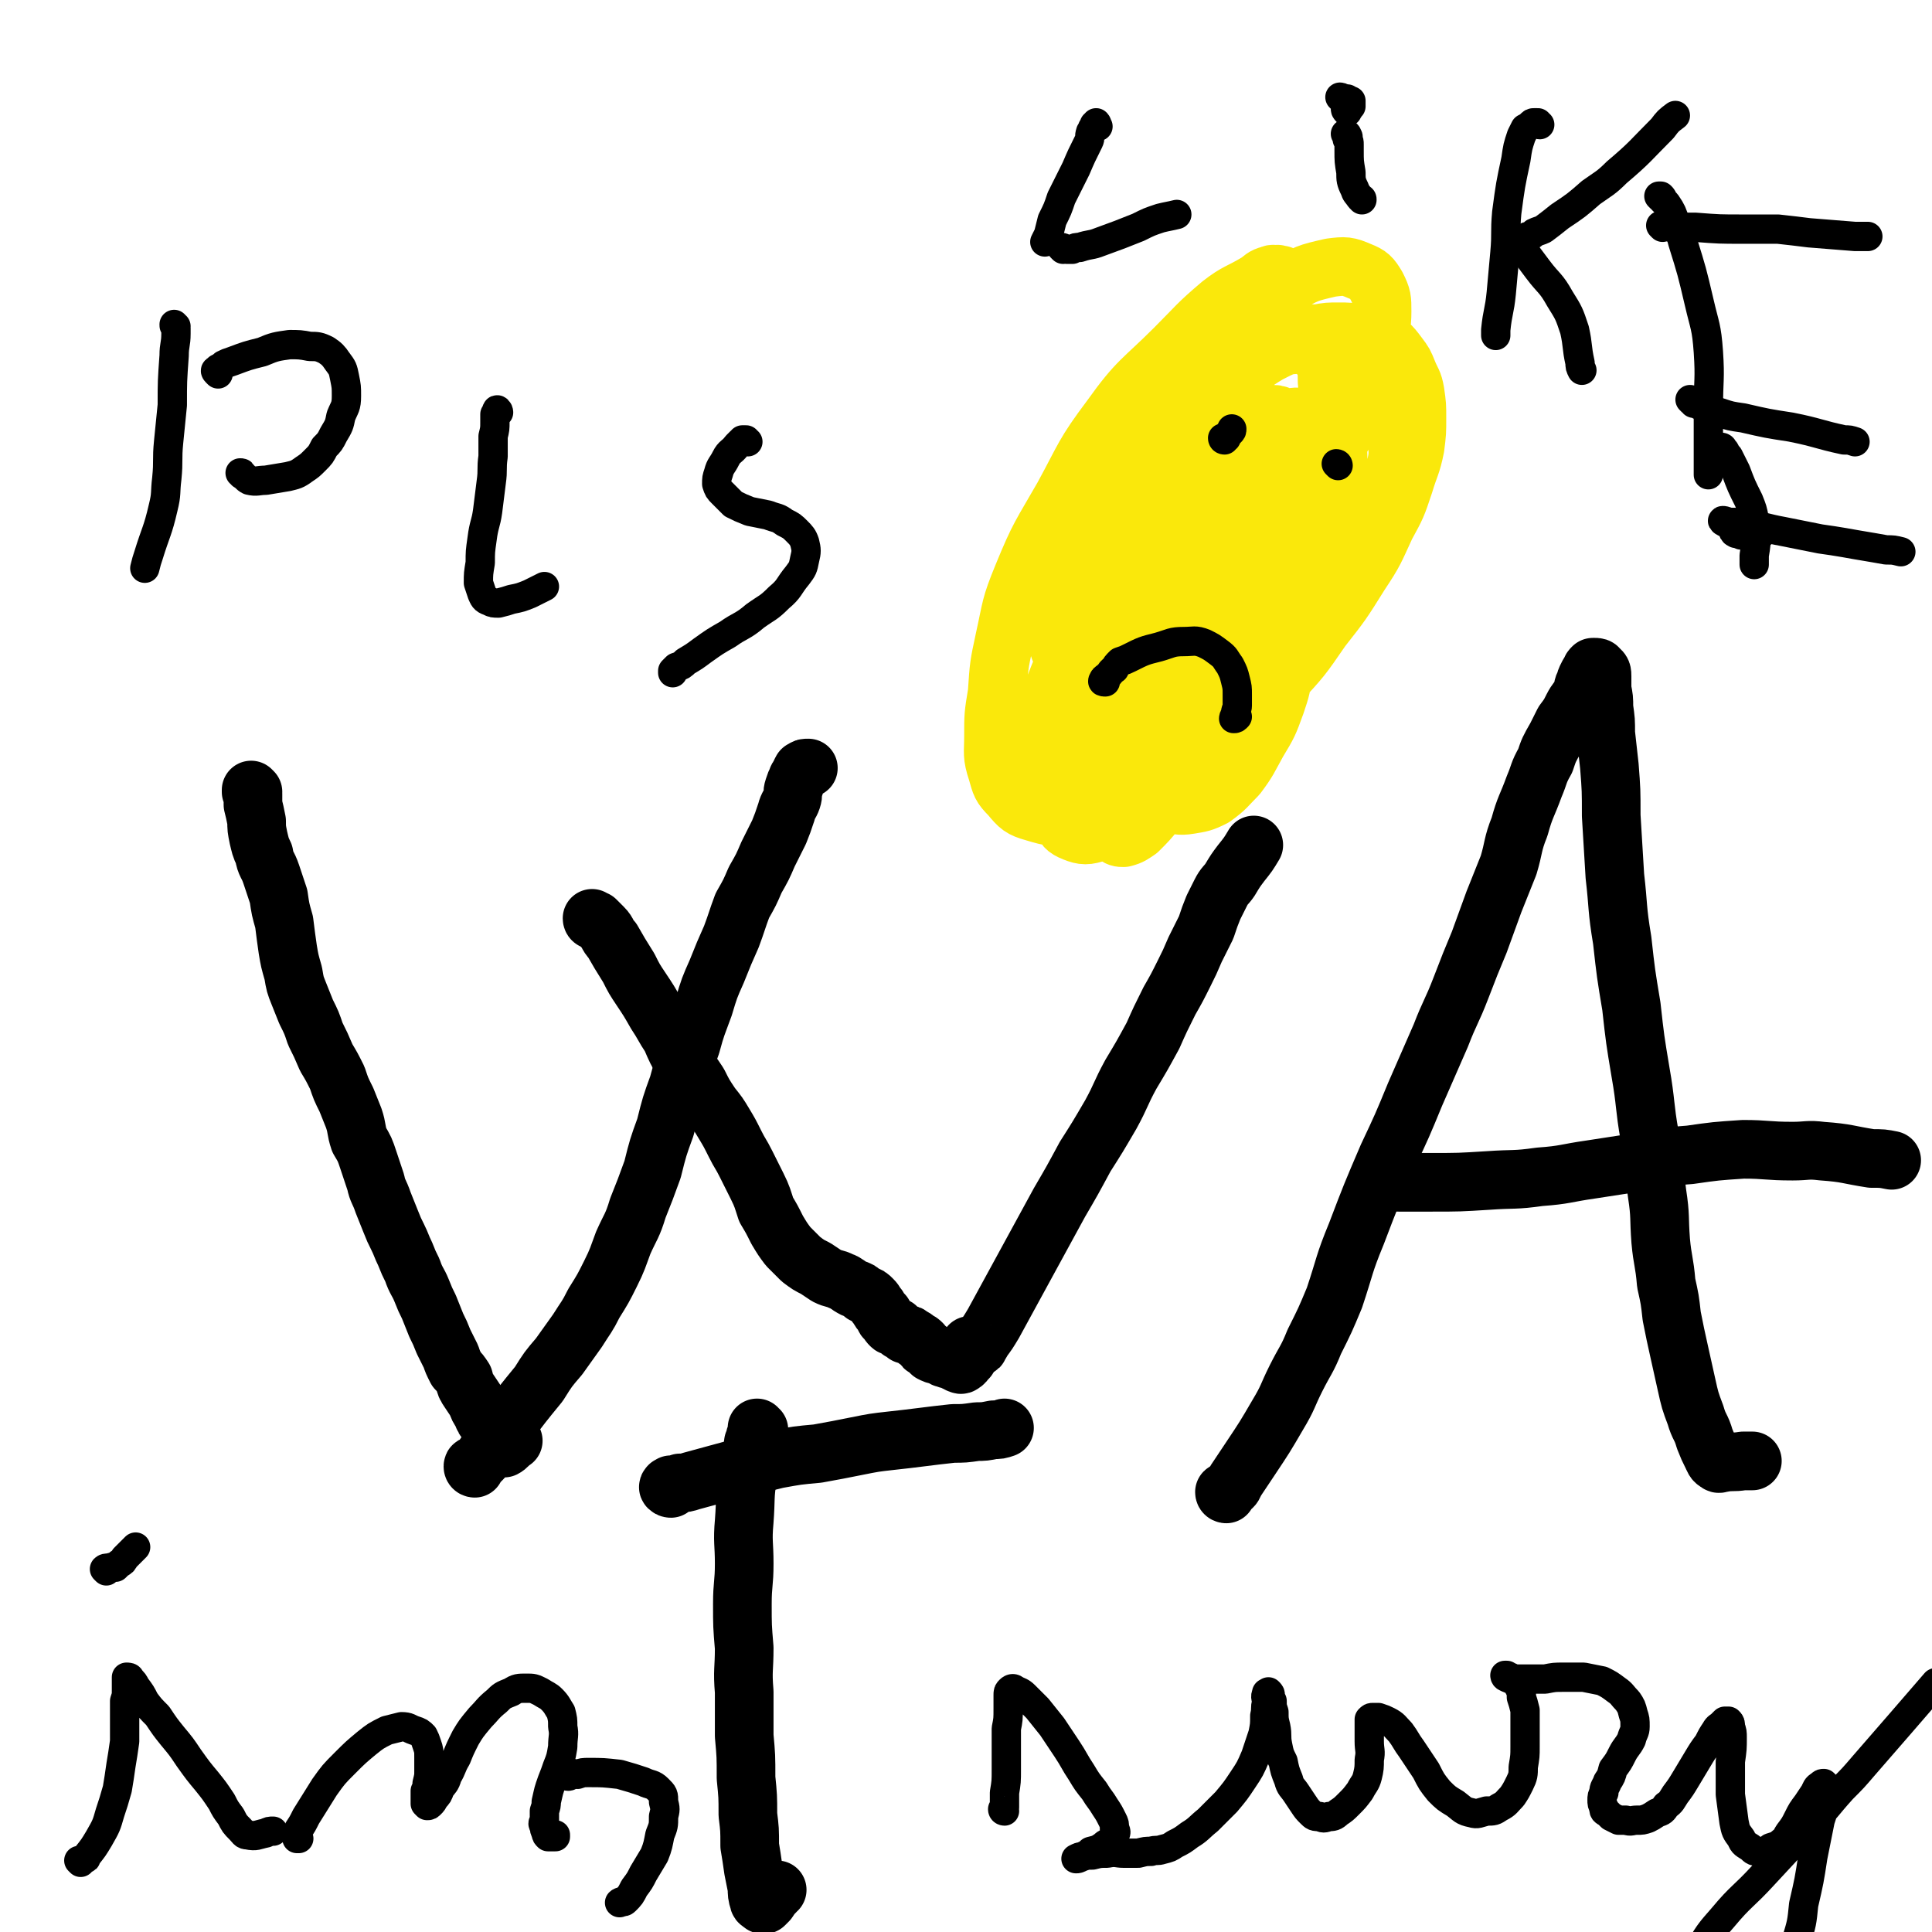 <svg viewBox='0 0 1054 1054' version='1.1' xmlns='http://www.w3.org/2000/svg' xmlns:xlink='http://www.w3.org/1999/xlink'><g fill='none' stroke='#000000' stroke-width='32' stroke-linecap='round' stroke-linejoin='round'><path d='M138,432c0,0 -1,-1 -1,-1 0,0 0,0 0,1 1,1 1,1 1,1 0,1 0,1 0,1 0,1 0,1 0,2 0,2 0,2 0,3 1,4 1,4 2,9 0,4 0,4 1,9 1,4 1,5 3,9 1,6 2,5 4,11 2,6 2,6 4,12 1,7 1,7 3,14 1,8 1,8 2,15 1,6 1,6 3,13 1,6 1,6 3,11 2,5 2,5 4,10 3,6 3,6 5,12 3,6 3,6 6,13 3,5 3,5 6,11 2,6 2,6 5,12 2,5 2,5 4,10 2,6 1,6 3,12 3,5 3,5 5,11 2,6 2,6 4,12 1,5 2,5 4,11 2,5 2,5 4,10 2,5 2,5 4,9 2,4 2,5 4,9 2,5 2,5 4,9 2,6 3,6 5,11 2,5 2,5 4,9 2,5 2,5 4,10 2,4 2,4 4,9 2,4 2,4 4,8 1,3 1,3 3,7 2,2 2,2 4,5 1,4 1,4 3,7 2,3 2,3 4,6 1,3 1,3 3,6 1,3 1,3 3,5 1,2 1,2 2,4 1,2 1,2 2,4 1,1 1,1 2,2 0,1 0,1 1,2 0,1 0,1 1,1 0,1 0,1 1,1 0,0 0,0 0,0 2,-1 2,-2 5,-4 0,0 0,0 0,0 '/><path d='M259,801c0,0 -1,0 -1,-1 0,-1 1,0 2,-1 2,-2 2,-2 3,-3 2,-3 2,-3 4,-6 5,-6 5,-6 9,-12 9,-12 9,-12 18,-23 5,-8 5,-8 11,-15 5,-7 5,-7 10,-14 5,-8 5,-7 9,-15 5,-8 5,-8 9,-16 4,-8 4,-9 7,-17 4,-9 5,-9 8,-19 4,-10 4,-10 8,-21 3,-12 3,-12 7,-23 3,-12 3,-12 7,-23 3,-11 3,-11 7,-22 3,-11 3,-10 7,-21 3,-10 3,-10 7,-19 4,-10 4,-10 8,-19 3,-8 3,-9 6,-17 4,-7 4,-7 7,-14 4,-7 4,-7 7,-14 3,-6 3,-6 6,-12 2,-5 2,-5 4,-11 1,-4 2,-4 3,-7 1,-3 0,-3 1,-6 1,-3 1,-3 2,-5 0,-1 1,-1 1,-2 1,-1 1,-1 1,-2 1,-1 0,-1 1,-1 1,-1 1,-1 3,-1 '/><path d='M324,502c0,0 -1,0 -1,-1 0,0 1,1 1,1 1,0 1,0 1,0 1,1 1,1 2,2 1,1 1,1 2,2 3,3 2,4 5,7 4,7 4,7 9,15 3,6 3,6 7,12 4,6 4,6 8,13 4,6 4,7 8,13 3,7 3,7 7,14 4,5 4,5 8,11 3,6 3,6 7,12 4,5 4,5 7,10 3,5 3,5 6,11 3,6 3,5 6,11 3,6 3,6 6,12 3,6 3,7 5,13 3,5 3,5 6,11 3,5 3,5 6,9 4,4 4,4 7,7 4,3 4,3 8,5 3,2 3,2 6,4 4,2 4,1 8,3 3,1 3,2 7,4 3,1 3,1 5,3 3,1 3,1 5,3 2,2 1,2 3,4 1,2 1,2 3,4 1,2 0,2 2,3 1,2 1,2 2,3 1,1 1,0 3,1 1,1 1,1 2,2 2,1 2,1 3,2 2,0 2,0 3,1 2,1 2,1 3,2 2,1 2,1 3,2 1,2 1,2 3,3 1,1 1,1 2,2 2,1 2,1 3,1 2,1 2,1 3,1 1,1 1,1 2,1 2,1 2,1 4,1 0,0 0,0 1,1 1,0 1,0 2,1 1,0 1,1 2,0 2,-1 1,-2 3,-3 '/><path d='M530,735c0,0 -1,-1 -1,-1 0,0 1,1 2,1 0,0 0,0 0,0 1,0 1,0 2,0 1,0 1,0 1,-1 1,-1 1,-1 2,-3 3,-4 3,-4 6,-9 6,-11 6,-11 12,-22 6,-11 6,-11 12,-22 6,-11 6,-11 12,-22 7,-12 7,-12 14,-25 7,-11 7,-11 14,-23 6,-11 5,-11 11,-22 6,-10 6,-10 12,-21 4,-9 4,-9 9,-19 4,-7 4,-7 8,-15 3,-6 3,-6 6,-13 3,-6 3,-6 6,-12 2,-6 2,-6 4,-11 2,-4 2,-4 4,-8 2,-4 3,-4 5,-7 3,-5 3,-5 6,-9 4,-5 4,-5 7,-10 '/><path d='M669,815c0,0 -1,0 -1,-1 1,-1 2,0 3,-2 2,-1 2,-2 3,-4 4,-6 4,-6 8,-12 8,-12 8,-12 15,-24 6,-10 5,-10 10,-20 5,-10 6,-10 10,-20 6,-12 6,-12 11,-24 6,-18 5,-18 12,-35 8,-21 8,-21 17,-42 8,-17 8,-17 15,-34 7,-16 7,-16 14,-32 5,-13 6,-13 11,-26 5,-13 5,-13 10,-25 4,-11 4,-11 8,-22 4,-10 4,-10 8,-20 3,-10 2,-11 6,-21 3,-11 4,-11 8,-22 3,-7 2,-7 6,-14 2,-6 2,-6 6,-13 2,-4 2,-4 4,-8 3,-4 3,-4 5,-8 2,-4 3,-4 5,-8 1,-2 0,-3 2,-6 0,-1 0,-1 1,-3 1,-2 1,-2 2,-3 0,-1 0,-1 1,-2 0,0 1,0 1,0 1,0 2,0 2,1 2,1 2,2 2,4 0,3 0,3 0,7 1,5 1,5 1,10 1,7 1,7 1,14 1,9 1,9 2,18 1,13 1,13 1,27 1,16 1,16 2,33 2,17 1,17 4,35 2,18 2,18 5,36 2,18 2,18 5,36 3,17 2,18 5,35 2,15 2,15 4,31 2,13 1,13 2,26 1,11 2,11 3,23 2,9 2,9 3,18 2,10 2,10 4,19 2,9 2,9 4,18 2,9 2,9 5,17 2,7 3,6 5,13 2,5 2,5 4,9 1,2 1,3 3,4 1,1 1,0 3,0 5,-1 5,0 11,-1 2,0 2,0 5,0 '/><path d='M760,645c0,0 -1,-1 -1,-1 0,0 0,0 1,0 1,1 1,1 3,1 2,0 2,0 4,0 7,0 7,0 14,0 15,0 15,0 31,-1 14,-1 14,0 28,-2 14,-1 14,-2 28,-4 13,-2 13,-2 26,-4 14,-2 14,-3 28,-4 14,-2 14,-2 29,-3 13,0 13,1 27,1 8,0 8,-1 16,0 14,1 14,2 27,4 6,0 6,0 11,1 '/><path d='M414,780c-1,0 -1,-1 -1,-1 0,0 0,1 0,2 0,1 0,1 0,1 0,1 -1,1 -1,2 0,2 0,2 -1,3 -1,9 -2,9 -3,18 -2,12 -1,12 -2,25 -1,11 0,12 0,23 0,11 -1,11 -1,22 0,12 0,12 1,24 0,12 -1,12 0,24 0,12 0,12 0,24 1,11 1,11 1,23 1,10 1,10 1,20 1,8 1,8 1,17 1,6 1,6 2,13 1,5 1,5 2,10 0,3 0,4 1,7 0,1 1,1 2,2 0,0 0,0 1,0 1,-1 1,-1 2,-2 2,-3 2,-3 4,-5 0,-1 1,-1 1,-1 '/><path d='M366,812c-1,0 -2,-1 -1,-1 0,-1 0,0 1,-1 1,0 1,0 2,0 2,0 2,0 3,-1 3,0 3,0 6,-1 11,-3 11,-3 22,-6 13,-3 13,-3 25,-6 11,-2 11,-2 22,-3 11,-2 11,-2 21,-4 10,-2 10,-2 19,-3 9,-1 9,-1 17,-2 8,-1 8,-1 17,-2 6,0 6,0 13,-1 4,0 4,0 9,-1 3,0 3,0 6,-1 '/></g>
<g fill='none' stroke='#FAE80B' stroke-width='32' stroke-linecap='round' stroke-linejoin='round'><path d='M699,152c0,0 -1,0 -1,-1 0,0 1,1 1,0 0,0 0,-1 0,-1 -1,0 -1,0 -2,0 0,-1 0,0 -1,0 -1,0 -1,-1 -3,0 -4,1 -4,2 -7,4 -10,6 -11,5 -20,12 -13,11 -13,12 -25,24 -18,18 -20,17 -35,38 -15,20 -14,21 -26,43 -12,21 -13,21 -22,43 -7,17 -6,17 -10,35 -3,14 -3,14 -4,29 -2,12 -2,12 -2,24 0,9 -1,10 2,19 2,7 2,8 7,13 5,6 6,7 13,9 10,3 11,3 21,2 14,-2 14,-3 27,-8 16,-5 16,-5 30,-14 15,-10 15,-11 29,-24 14,-12 13,-12 26,-26 13,-14 13,-14 24,-30 11,-14 11,-14 21,-30 8,-12 8,-13 14,-26 6,-11 6,-11 10,-23 3,-10 4,-10 6,-20 1,-8 1,-8 1,-16 0,-7 0,-7 -1,-14 -1,-6 -2,-6 -4,-11 -2,-5 -2,-5 -5,-9 -3,-4 -3,-4 -6,-7 -4,-2 -4,-2 -8,-3 -4,-2 -4,-2 -8,-2 -5,-1 -5,-1 -11,-1 -5,0 -6,0 -11,1 -6,0 -6,0 -12,2 -6,2 -6,2 -12,5 -7,2 -7,2 -13,5 -7,4 -7,3 -13,8 -7,4 -7,4 -13,9 -7,6 -8,6 -14,13 -7,9 -7,9 -14,19 -7,11 -7,11 -13,22 -6,11 -6,11 -10,22 -3,11 -3,11 -4,21 0,9 -1,9 1,18 1,6 2,6 6,11 3,4 4,5 10,7 6,2 7,2 13,1 8,-2 9,-2 16,-6 11,-6 11,-7 20,-15 12,-12 12,-13 23,-26 13,-16 14,-15 25,-32 10,-15 10,-15 19,-31 6,-13 6,-13 11,-26 4,-10 4,-11 6,-22 2,-8 3,-9 3,-17 0,-7 0,-8 -3,-14 -3,-5 -4,-6 -9,-8 -7,-3 -8,-3 -16,-2 -13,3 -13,3 -25,10 -15,9 -15,10 -29,22 -16,14 -16,14 -30,29 -13,16 -13,16 -25,33 -10,15 -11,14 -19,30 -8,13 -7,13 -13,28 -4,12 -5,12 -8,25 -1,9 -1,9 -1,18 0,6 0,7 2,13 2,5 3,6 7,10 4,4 4,5 10,6 7,2 8,2 15,0 11,-3 11,-3 21,-9 13,-7 13,-8 24,-18 13,-12 12,-12 23,-26 11,-14 12,-14 21,-30 9,-14 10,-14 16,-29 5,-14 5,-14 8,-28 2,-11 2,-11 1,-22 0,-7 0,-9 -4,-14 -4,-5 -5,-6 -11,-6 -8,0 -9,1 -17,5 -10,6 -10,7 -19,15 -10,9 -10,9 -18,20 -8,11 -7,11 -13,23 -6,12 -6,12 -10,25 -5,13 -4,14 -8,28 -3,13 -4,13 -6,26 -2,11 -3,11 -3,22 0,8 0,8 2,16 1,5 2,6 6,9 4,2 5,3 10,1 8,-2 9,-2 15,-8 10,-9 11,-9 18,-20 12,-17 12,-17 21,-34 8,-18 8,-18 13,-36 5,-13 4,-14 6,-27 1,-8 1,-9 -1,-17 -1,-4 -1,-6 -5,-8 -4,-3 -6,-2 -12,-1 -8,3 -8,4 -14,10 -11,10 -11,10 -20,22 -11,16 -11,17 -20,35 -9,18 -8,18 -15,37 -7,16 -7,16 -13,32 -4,13 -3,13 -6,26 -1,8 -1,8 -1,16 0,5 -1,5 1,10 2,4 2,5 6,8 3,3 3,3 8,6 5,3 5,3 10,5 6,2 6,3 12,4 6,1 7,2 13,1 6,-1 7,-1 13,-4 7,-5 7,-6 13,-12 6,-8 6,-9 11,-18 6,-10 6,-10 10,-21 3,-9 3,-9 4,-18 2,-8 2,-8 2,-15 0,-6 0,-6 -2,-11 -1,-5 -1,-6 -4,-10 -3,-4 -3,-4 -8,-6 -4,-3 -4,-3 -9,-4 -5,-1 -6,-2 -11,0 -7,2 -7,2 -12,7 -8,5 -9,5 -14,13 -8,10 -7,10 -13,22 -7,14 -7,14 -13,28 -4,13 -4,13 -7,26 -2,10 -2,10 -3,20 -1,6 -1,7 0,13 0,3 0,4 2,6 2,2 3,2 5,2 4,-1 5,-2 8,-4 5,-5 5,-5 10,-11 7,-9 8,-9 14,-18 9,-13 8,-13 16,-27 7,-14 7,-14 14,-29 5,-11 5,-11 8,-23 3,-10 3,-10 5,-19 2,-8 3,-8 4,-16 0,-6 0,-7 -2,-13 -3,-4 -3,-6 -7,-8 -6,-3 -7,-3 -13,-3 -8,1 -9,1 -16,3 -9,3 -10,3 -18,9 -8,6 -8,6 -15,14 -7,7 -7,7 -12,16 -5,8 -5,9 -8,18 -3,8 -3,9 -4,18 -1,8 -1,8 0,16 0,7 0,7 2,14 2,5 2,6 5,11 3,4 3,5 8,8 3,3 4,3 9,4 6,1 7,2 13,0 9,-3 9,-3 17,-10 12,-10 12,-11 22,-24 14,-18 14,-18 25,-37 11,-18 12,-18 20,-37 6,-16 5,-16 9,-33 3,-12 3,-12 3,-24 0,-8 0,-9 -5,-16 -3,-5 -4,-7 -11,-8 -8,-1 -10,-1 -18,3 -14,6 -14,8 -26,18 -15,15 -15,15 -28,32 -14,20 -14,20 -26,42 -11,21 -11,21 -20,42 -8,19 -8,19 -14,38 -4,13 -4,14 -5,28 -1,8 -1,8 2,16 2,4 2,5 7,7 5,2 7,2 13,0 9,-3 10,-3 18,-10 13,-10 13,-10 24,-22 15,-18 15,-19 29,-39 14,-21 14,-21 26,-43 9,-18 9,-19 16,-38 5,-14 6,-14 8,-29 2,-10 2,-11 0,-20 -1,-7 -2,-9 -7,-12 -7,-4 -9,-4 -17,-3 -15,3 -16,4 -29,11 -16,10 -16,10 -29,23 -12,13 -11,14 -20,29 -7,13 -7,14 -11,28 -3,10 -3,11 -4,21 0,9 0,9 3,17 2,7 2,8 7,13 5,4 5,5 12,7 6,2 6,1 13,1 7,-1 8,-2 15,-5 7,-4 8,-4 14,-9 7,-7 7,-7 12,-15 6,-10 7,-10 10,-20 4,-12 4,-13 4,-25 0,-12 -1,-12 -3,-23 -2,-9 -2,-9 -6,-17 -2,-6 -2,-7 -6,-12 -3,-4 -3,-4 -7,-7 -3,-2 -4,-4 -8,-3 -4,0 -5,2 -9,5 -8,8 -8,8 -15,18 -13,17 -13,18 -23,37 -12,22 -12,22 -22,45 -8,18 -8,19 -14,38 -5,13 -6,13 -7,27 -1,8 -1,8 1,15 1,3 2,4 4,3 7,0 8,-1 13,-5 12,-7 12,-8 22,-17 13,-12 14,-12 25,-26 12,-14 12,-14 22,-30 8,-13 7,-13 14,-27 5,-11 5,-11 8,-22 3,-8 3,-8 4,-16 0,-5 1,-6 -1,-10 -2,-3 -3,-3 -7,-4 -5,0 -6,1 -11,3 -8,4 -8,5 -15,10 -9,8 -9,8 -17,16 -8,10 -9,9 -16,19 -7,9 -7,9 -12,18 -5,8 -6,8 -9,16 -3,8 -3,9 -4,17 -1,6 -1,7 1,13 1,5 1,6 5,9 4,3 5,3 10,4 5,2 6,2 12,2 7,-1 7,-1 13,-4 9,-3 9,-3 16,-9 10,-8 10,-8 19,-19 12,-13 12,-13 22,-28 9,-15 8,-16 14,-32 5,-13 5,-13 7,-27 1,-10 1,-11 -1,-21 -2,-7 -1,-9 -7,-13 -7,-4 -10,-5 -18,-2 -20,6 -22,7 -39,19 -21,16 -21,17 -37,37 -14,18 -13,19 -24,38 -8,16 -8,16 -14,32 -4,11 -4,11 -6,22 -1,6 -1,6 0,12 1,4 2,5 6,7 4,3 5,3 10,3 8,0 9,0 16,-3 11,-4 11,-4 20,-10 14,-8 14,-8 26,-18 13,-10 13,-10 24,-22 9,-9 9,-10 16,-21 5,-8 5,-8 9,-18 3,-7 3,-7 4,-14 0,-6 1,-8 -1,-13 -3,-4 -4,-5 -9,-7 -6,-2 -8,-2 -15,0 -9,2 -10,2 -18,8 -10,8 -10,8 -17,18 -7,10 -7,11 -12,22 -5,11 -4,11 -6,22 -2,9 -2,9 -1,17 0,5 0,6 3,11 2,4 2,4 6,6 4,3 5,3 10,3 6,0 6,0 11,-3 8,-3 8,-3 14,-8 9,-7 9,-7 17,-15 10,-10 10,-10 18,-21 9,-11 9,-11 16,-23 5,-9 5,-10 8,-20 3,-9 3,-9 4,-19 1,-8 1,-8 0,-16 0,-6 0,-6 -2,-13 0,-4 0,-5 -2,-9 -1,-2 -1,-3 -3,-4 -2,0 -3,0 -4,1 -4,3 -4,4 -7,8 -5,8 -6,8 -10,17 -6,12 -6,13 -11,26 -4,12 -4,12 -6,24 -1,8 -1,8 0,16 1,4 1,5 4,7 3,2 5,1 8,0 6,-1 7,-1 11,-5 8,-6 8,-6 14,-13 9,-10 9,-11 16,-22 9,-13 10,-13 17,-27 6,-13 6,-13 9,-27 3,-11 3,-11 2,-21 0,-7 0,-8 -4,-14 -3,-5 -3,-5 -8,-8 -4,-2 -5,-2 -10,-1 -6,2 -6,2 -11,6 -7,6 -7,6 -13,14 -9,12 -9,12 -17,26 -9,15 -8,15 -16,31 -6,13 -6,13 -12,27 -3,9 -3,9 -6,18 -2,6 -2,6 -3,12 0,3 0,4 1,6 2,1 3,0 6,0 1,-1 1,-1 2,-1 '/></g>
<g fill='none' stroke='#000000' stroke-width='16' stroke-linecap='round' stroke-linejoin='round'><path d='M668,240c0,0 -1,0 -1,-1 0,0 1,0 2,0 0,-1 0,-1 0,-1 1,-1 1,-1 2,-2 1,-1 1,-1 1,-2 '/><path d='M730,254c0,0 -1,-1 -1,-1 0,0 1,0 1,1 '/><path d='M603,372c-1,0 -2,0 -1,-1 0,-1 1,-1 3,-3 1,-1 1,-2 3,-3 1,-2 1,-2 3,-4 3,-1 3,-1 5,-2 8,-4 8,-4 16,-6 7,-2 7,-3 14,-3 5,0 6,-1 11,1 4,2 4,2 8,5 4,3 3,3 6,7 2,4 2,4 3,8 1,4 1,4 1,8 0,3 0,3 0,6 0,2 -1,2 -1,5 -1,1 -1,2 -1,2 1,0 1,0 2,-1 0,0 0,0 0,0 '/><path d='M96,178c-1,0 -1,-1 -1,-1 0,1 0,1 1,2 0,1 0,1 0,3 0,6 -1,6 -1,12 -1,14 -1,14 -1,27 -1,10 -1,10 -2,20 -1,10 0,10 -1,20 -1,8 0,8 -2,16 -3,13 -4,13 -8,26 -1,3 -1,3 -2,7 '/><path d='M119,204c-1,-1 -1,-1 -1,-1 -1,-1 0,-1 0,-1 1,0 1,-1 1,-1 2,-1 2,-1 3,-2 2,-1 2,-1 5,-2 8,-3 8,-3 16,-5 7,-3 8,-3 15,-4 5,0 6,0 11,1 4,0 5,0 9,2 3,2 4,3 6,6 3,4 3,4 4,9 1,5 1,5 1,10 0,6 -1,6 -3,11 -1,5 -1,5 -4,10 -2,4 -2,4 -5,7 -2,4 -2,4 -5,7 -3,3 -3,3 -6,5 -4,3 -5,3 -9,4 -6,1 -6,1 -12,2 -4,0 -5,1 -9,0 -2,-1 -2,-2 -4,-3 0,-1 0,-1 -1,-1 '/><path d='M272,225c0,-1 -1,-2 -1,-1 0,0 0,1 0,2 0,0 0,0 -1,0 0,1 0,1 0,2 0,1 0,1 0,2 0,4 0,4 -1,8 0,6 0,6 0,11 -1,7 0,7 -1,14 -1,8 -1,8 -2,16 -1,7 -2,7 -3,15 -1,7 -1,7 -1,13 -1,6 -1,6 -1,11 1,3 1,3 2,6 1,2 1,3 4,4 2,1 2,1 5,1 4,-1 4,-1 7,-2 5,-1 5,-1 10,-3 4,-2 4,-2 8,-4 '/><path d='M408,241c0,0 -1,0 -1,-1 0,0 0,1 0,1 0,0 0,-1 0,-1 -1,0 -1,0 -2,0 0,1 0,1 -1,1 -1,1 -1,1 -2,2 -3,4 -4,3 -6,7 -2,4 -3,4 -4,8 -1,3 -1,3 -1,6 1,3 1,3 3,5 3,3 3,3 6,6 4,2 4,2 9,4 5,1 5,1 10,2 5,2 5,1 9,4 4,2 4,2 7,5 2,2 3,3 4,6 1,4 1,5 0,9 -1,5 -1,5 -4,9 -5,6 -4,7 -10,12 -6,6 -6,5 -13,10 -7,6 -8,5 -15,10 -7,4 -7,4 -14,9 -4,3 -4,3 -9,6 -2,2 -2,2 -5,3 -1,1 -1,1 -2,2 0,0 0,0 0,1 0,0 0,0 0,0 '/><path d='M599,69c0,0 -1,-1 -1,-1 0,0 0,0 0,0 1,0 0,-1 0,-1 0,0 0,1 -1,1 0,1 0,1 -1,2 0,1 0,1 -1,2 -1,3 0,3 -1,5 -4,8 -4,8 -7,15 -4,8 -4,8 -8,16 -2,6 -2,6 -5,12 -1,4 -1,4 -2,8 -1,2 -1,2 -2,4 '/><path d='M580,136c0,0 -1,-1 -1,-1 1,0 2,1 3,1 1,0 1,0 3,0 2,-1 2,-1 4,-1 6,-2 6,-1 11,-3 11,-4 11,-4 21,-8 6,-3 6,-3 12,-5 4,-1 5,-1 9,-2 '/><path d='M735,74c0,0 -1,-1 -1,-1 0,0 1,0 1,1 1,1 0,1 0,2 1,1 1,1 1,3 0,2 0,2 0,3 0,6 0,6 1,12 0,4 0,5 2,9 1,3 1,2 3,5 1,1 1,0 1,1 '/><path d='M732,54c0,0 -1,-1 -1,-1 0,0 1,0 2,1 0,0 0,0 1,0 1,0 1,0 1,0 1,1 1,1 1,1 0,0 1,0 1,0 0,1 0,1 0,2 0,0 0,0 0,1 0,0 0,0 -1,0 0,1 0,1 0,1 0,1 -1,1 -1,1 0,0 0,1 0,1 -1,-1 -1,-1 -1,-2 0,-1 0,-1 0,-2 0,0 0,0 0,-1 0,0 0,0 0,-1 '/><path d='M840,68c0,0 -1,0 -1,-1 0,0 0,0 0,0 -1,0 -1,0 -2,0 -1,0 -1,0 -2,1 -1,1 -1,1 -3,2 -1,2 -1,2 -2,4 -2,6 -2,6 -3,13 -3,14 -3,14 -5,29 -1,11 0,11 -1,22 -1,11 -1,11 -2,22 -1,10 -2,10 -3,20 0,1 0,1 0,3 '/><path d='M828,133c0,0 -1,-1 -1,-1 0,1 1,1 1,2 1,1 1,1 2,2 1,2 1,2 3,3 3,4 3,4 6,8 6,8 7,7 12,16 5,8 5,8 8,17 2,9 1,9 3,18 0,2 0,2 1,4 '/><path d='M832,131c-1,0 -2,-1 -1,-1 0,0 0,0 1,0 1,-1 1,-1 2,-1 2,-1 2,-1 3,-2 2,-1 3,-1 5,-2 4,-3 4,-3 9,-7 9,-6 9,-6 17,-13 7,-5 8,-5 14,-11 13,-11 13,-12 25,-24 3,-4 3,-4 7,-7 '/><path d='M906,108c0,0 -1,-1 -1,-1 0,0 1,0 1,0 1,1 1,1 1,2 1,1 1,1 2,2 2,3 2,3 3,5 3,8 4,8 6,16 5,16 5,16 9,33 3,13 4,13 5,27 1,15 0,15 0,31 0,18 0,18 0,36 '/><path d='M907,124c0,0 -1,-1 -1,-1 1,0 2,0 3,0 2,1 2,1 3,1 7,0 7,0 13,0 13,1 13,1 26,1 10,0 10,0 19,0 9,1 9,1 17,2 12,1 12,1 25,2 3,0 3,0 7,0 '/><path d='M923,219c0,0 -1,-1 -1,-1 1,0 1,1 2,2 2,0 2,0 3,1 3,1 2,1 5,2 3,1 3,1 6,2 6,2 6,2 13,3 13,3 13,3 26,5 15,3 15,4 29,7 3,0 3,0 6,1 '/><path d='M947,291c0,0 -2,-1 -1,-1 0,0 1,1 2,1 2,1 2,1 3,1 3,0 3,0 5,0 3,0 3,-1 5,-1 '/><path d='M939,245c-1,0 -2,0 -1,-1 0,0 0,0 1,0 1,0 1,1 1,1 1,1 1,1 1,1 1,2 1,2 2,3 2,4 2,4 4,8 3,8 3,8 7,16 2,5 2,5 3,10 1,4 1,4 1,8 0,6 0,6 -1,12 0,3 0,3 0,5 '/><path d='M941,285c0,0 -2,-1 -1,-1 0,0 1,0 3,1 1,0 1,0 3,0 3,0 3,0 6,1 10,1 10,2 21,4 10,2 10,2 20,4 7,1 7,1 13,2 11,2 12,2 23,4 4,0 4,0 8,1 '/><path d='M44,1016c-1,-1 -1,-1 -1,-1 0,0 0,0 0,0 1,0 1,0 1,0 1,0 1,0 2,-1 1,0 1,0 1,-1 4,-5 4,-5 7,-10 4,-7 4,-7 6,-14 2,-6 2,-6 4,-13 1,-6 1,-6 2,-13 1,-6 1,-6 2,-13 0,-6 0,-6 0,-12 0,-5 0,-5 0,-10 1,-3 1,-3 1,-6 0,-2 0,-2 0,-4 0,-2 0,-2 0,-3 0,0 0,0 0,0 1,0 2,0 2,1 2,2 2,2 3,4 3,4 3,4 5,8 3,4 3,4 7,8 4,6 4,6 8,11 5,6 5,6 9,12 5,7 5,7 10,13 4,5 4,5 8,11 2,4 2,4 5,8 2,4 2,4 5,7 2,2 2,3 4,3 5,1 5,0 10,-1 2,-1 2,-1 4,-1 '/><path d='M58,857c0,0 -1,-1 -1,-1 1,-1 2,0 4,-1 1,0 1,0 2,0 1,-1 1,-1 2,-2 2,-1 2,-1 3,-3 3,-3 3,-3 6,-6 '/><path d='M163,1003c0,0 -1,-1 -1,-1 0,0 0,0 0,1 0,0 0,0 0,0 0,-1 0,-1 0,-1 0,-1 0,-1 0,-1 1,-2 1,-2 1,-3 2,-3 2,-3 4,-7 5,-8 5,-8 10,-16 5,-7 5,-7 11,-13 6,-6 6,-6 12,-11 5,-4 5,-4 11,-7 4,-1 4,-1 8,-2 4,0 4,1 7,2 3,1 3,1 5,3 1,2 1,2 2,5 1,3 1,3 1,7 0,3 0,3 0,7 0,3 0,3 -1,7 0,2 0,2 -1,4 0,2 0,2 0,3 0,1 0,1 0,3 0,0 0,1 0,1 1,1 1,1 1,1 1,0 1,0 2,-1 1,-1 1,-1 2,-3 2,-2 2,-2 3,-5 2,-3 3,-3 4,-7 3,-5 2,-5 5,-10 2,-5 2,-5 5,-11 3,-5 3,-5 8,-11 4,-4 4,-5 9,-9 3,-3 3,-3 8,-5 3,-2 4,-2 8,-2 4,0 4,0 8,2 3,2 4,2 6,4 3,3 3,4 5,7 1,4 1,4 1,8 1,5 0,5 0,11 -1,6 -1,6 -3,11 -2,6 -2,5 -4,11 -1,3 -1,4 -2,8 0,2 0,2 -1,5 0,2 0,3 0,5 -1,2 -1,2 0,3 0,2 0,2 1,4 0,1 0,1 1,2 1,0 1,0 2,0 1,0 1,0 2,0 0,-1 0,-1 0,-1 '/><path d='M310,969c0,0 -1,0 -1,-1 0,0 0,1 1,1 1,0 1,-1 2,-1 1,-1 1,0 3,0 3,-1 3,-1 6,-1 8,0 8,0 17,1 7,2 7,2 13,4 4,2 5,1 8,4 3,3 3,3 3,7 1,4 1,4 0,8 0,5 0,5 -2,10 -1,5 -1,6 -3,11 -3,5 -3,5 -6,10 -2,4 -2,4 -5,8 -2,4 -2,4 -5,7 -1,1 -2,0 -3,1 '/><path d='M548,988c0,0 -1,0 -1,-1 0,0 0,0 1,-1 0,-2 0,-2 0,-3 0,-3 0,-3 0,-5 1,-6 1,-6 1,-13 0,-11 0,-11 0,-22 1,-5 1,-5 1,-11 0,-4 0,-4 0,-7 0,-2 0,-2 1,-3 1,-1 2,-1 3,0 2,1 3,1 5,3 4,4 4,4 7,7 4,5 4,5 8,10 4,6 4,6 8,12 4,6 4,7 8,13 3,5 3,5 7,10 3,5 3,4 6,9 2,3 2,3 4,7 1,2 1,2 1,5 1,1 1,2 0,3 0,2 -1,2 -2,3 -2,2 -2,1 -4,3 -3,2 -3,2 -7,3 -2,2 -3,2 -5,3 -2,1 -2,1 -3,1 0,0 0,0 0,0 2,-1 2,-1 3,-1 3,-1 3,-1 6,-1 4,-1 4,-1 8,-1 5,-1 5,0 9,0 4,0 4,0 8,0 4,-1 4,-1 7,-1 3,-1 3,0 6,-1 4,-1 4,-1 7,-3 4,-2 4,-2 8,-5 5,-3 5,-4 10,-8 5,-5 5,-5 10,-10 5,-6 5,-6 9,-12 4,-6 4,-6 7,-13 2,-6 2,-6 4,-12 1,-5 1,-5 1,-10 1,-4 0,-4 1,-7 0,-3 -1,-3 0,-5 0,-1 0,0 1,-1 0,0 0,0 0,0 1,1 1,1 1,2 0,2 0,2 1,3 0,3 0,3 1,6 0,4 0,4 1,8 1,5 0,5 1,10 1,5 1,5 3,9 1,5 1,5 3,10 1,4 2,4 4,7 2,3 2,3 4,6 2,3 2,3 4,5 2,2 2,2 5,2 2,1 2,1 5,0 2,0 3,0 5,-2 3,-2 3,-2 6,-5 3,-3 3,-3 6,-7 2,-4 3,-4 4,-8 1,-4 1,-5 1,-9 1,-5 0,-5 0,-10 0,-4 0,-4 0,-8 0,-2 0,-2 0,-4 1,-1 1,-1 2,-1 2,0 2,0 3,0 3,1 3,1 5,2 4,2 4,3 7,6 3,4 3,5 6,9 4,6 4,6 8,12 3,6 3,6 7,11 4,4 4,4 9,7 4,3 4,4 9,5 3,1 4,0 8,-1 4,0 4,0 7,-2 4,-2 4,-3 7,-6 2,-3 2,-3 4,-7 2,-4 2,-5 2,-9 1,-6 1,-6 1,-11 0,-5 0,-5 0,-11 0,-4 0,-4 0,-9 -1,-4 -1,-4 -2,-7 0,-3 0,-3 -1,-5 -1,-2 -1,-2 -2,-4 -2,-1 -2,-1 -3,-2 -1,0 -1,0 -2,-1 0,0 -1,0 -1,0 0,1 1,1 1,1 1,1 1,0 2,1 2,0 2,0 4,0 4,0 4,0 7,0 4,0 4,0 8,0 5,-1 5,-1 10,-1 6,0 6,0 11,0 5,1 5,1 10,2 4,2 4,2 8,5 3,2 3,3 6,6 2,3 2,3 3,7 1,3 1,3 1,7 0,3 -1,3 -2,7 -2,4 -3,4 -5,8 -2,4 -2,4 -5,8 -1,4 -1,4 -3,7 -1,3 -2,3 -2,6 -1,2 -1,2 -1,4 0,2 0,2 1,4 0,2 0,2 2,3 1,1 1,1 2,2 2,1 2,1 4,2 2,0 2,0 4,0 3,1 3,0 6,0 3,0 3,0 6,-1 2,-1 2,-1 5,-3 3,-1 3,-1 5,-4 3,-2 3,-3 5,-6 3,-4 3,-4 6,-9 3,-5 3,-5 6,-10 3,-5 3,-5 6,-9 2,-4 2,-4 4,-7 1,-2 2,-2 3,-3 1,-1 1,-1 2,-2 1,0 1,0 2,0 1,1 1,1 1,3 1,3 1,3 1,6 0,6 0,6 -1,13 0,9 0,9 0,18 1,7 1,8 2,15 1,5 1,5 4,9 1,3 2,3 5,5 2,2 2,2 5,2 3,0 4,0 6,-2 3,-1 4,-1 6,-3 3,-2 2,-2 4,-5 3,-4 3,-4 5,-8 2,-4 2,-4 5,-8 2,-3 2,-3 4,-6 1,-2 1,-3 3,-4 1,-1 1,-1 2,-1 1,1 1,1 1,2 0,3 0,3 0,5 -1,7 -1,7 -3,13 -2,10 -2,10 -4,20 -2,13 -2,13 -5,26 -1,10 -1,10 -4,20 -1,8 -1,8 -3,15 -2,6 -1,6 -5,11 -2,3 -3,4 -7,5 -5,1 -5,1 -11,0 -7,-1 -7,-1 -13,-2 -5,-1 -5,-1 -10,-3 -3,-1 -4,-1 -5,-4 -2,-3 -3,-4 -2,-7 0,-6 1,-6 4,-12 5,-8 5,-8 12,-16 10,-12 11,-11 22,-23 13,-14 13,-14 26,-28 9,-9 8,-9 17,-19 6,-6 6,-6 12,-13 20,-23 20,-23 39,-45 '/></g>
</svg>